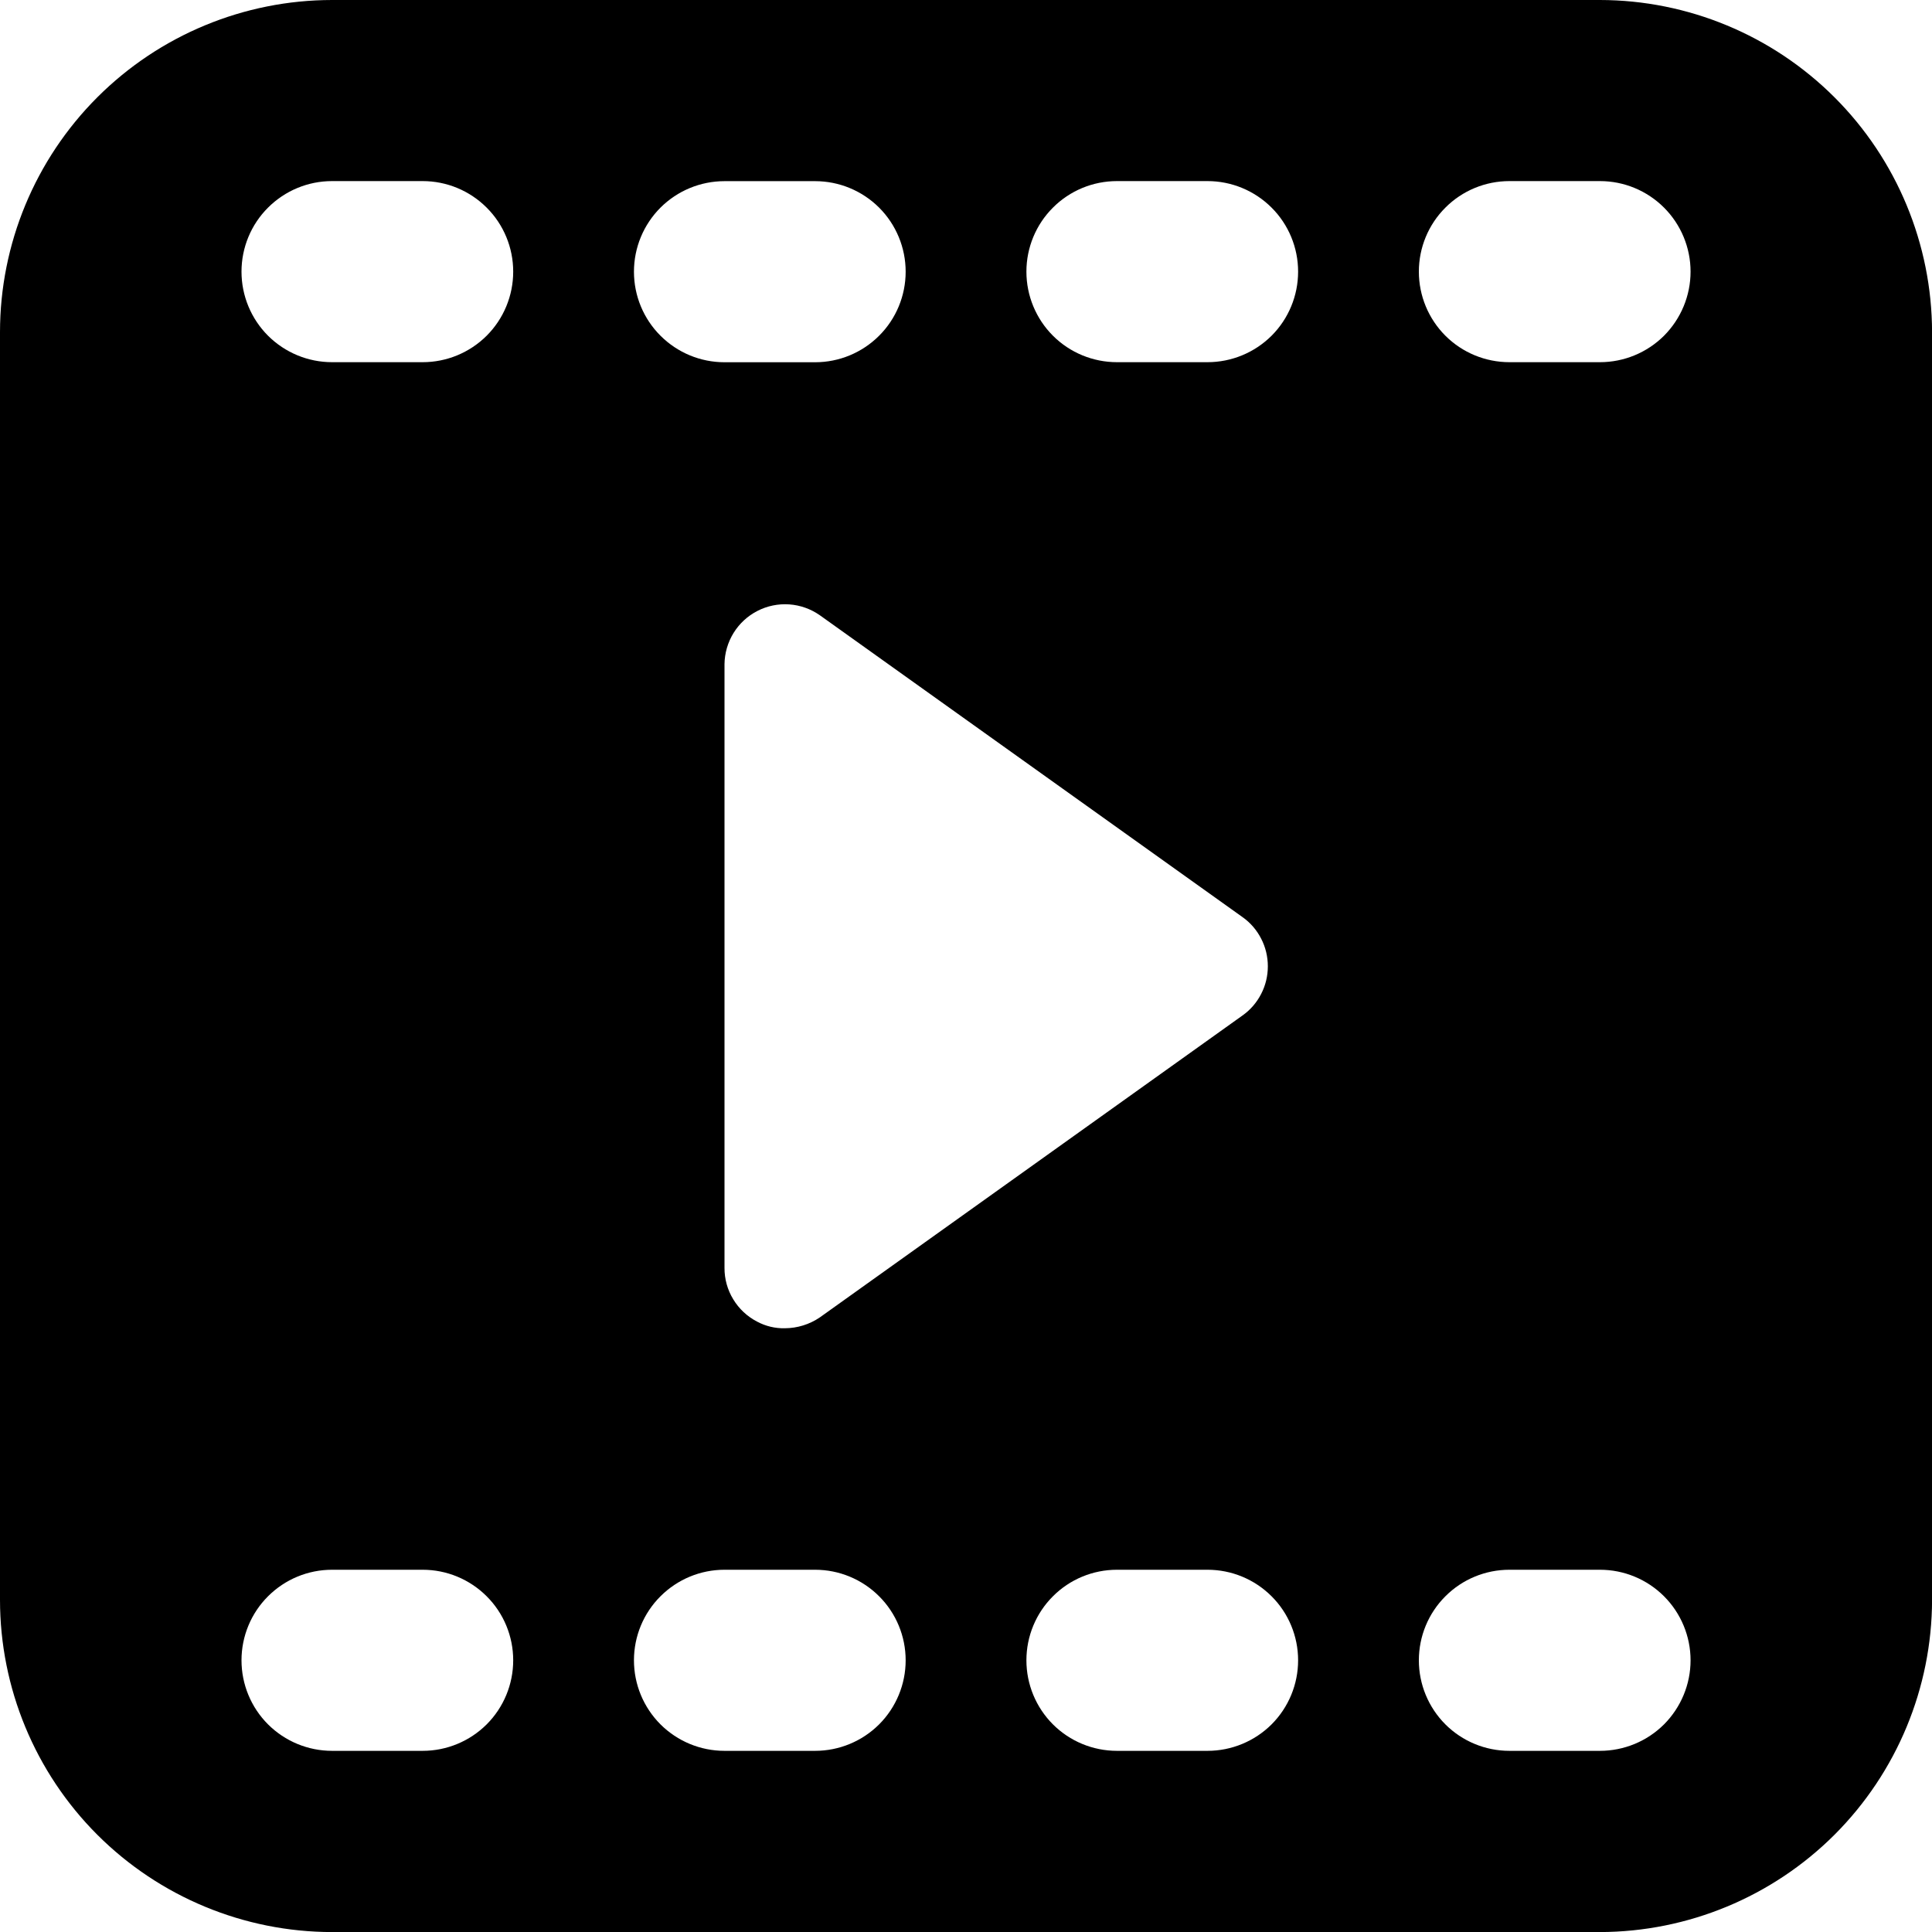 <svg width="30" height="30" viewBox="0 0 30 30" fill="none" xmlns="http://www.w3.org/2000/svg">
<g clip-path="url(#clip0_1620_156)">
<path d="M24.844 0H5.156C3.789 0.001 2.478 0.544 1.511 1.511C0.544 2.478 0.001 3.789 0 5.156V24.844C0.001 26.212 0.544 27.523 1.511 28.49C2.478 29.456 3.789 30 5.156 30.001H24.844C26.211 29.998 27.521 29.454 28.488 28.488C29.454 27.521 29.998 26.211 30.001 24.844V5.156C29.998 3.79 29.454 2.479 28.488 1.513C27.521 0.546 26.211 0.002 24.844 0ZM11.25 2.813H12.657C13.03 2.813 13.387 2.961 13.651 3.224C13.915 3.488 14.063 3.846 14.063 4.219C14.063 4.592 13.915 4.95 13.651 5.213C13.387 5.477 13.03 5.625 12.657 5.625H11.25C10.877 5.625 10.52 5.477 10.256 5.213C9.992 4.95 9.844 4.592 9.844 4.219C9.844 3.846 9.992 3.488 10.256 3.224C10.52 2.961 10.877 2.813 11.25 2.813ZM19.294 14.241C19.416 14.327 19.515 14.442 19.583 14.575C19.652 14.708 19.687 14.855 19.687 15.005C19.687 15.154 19.652 15.301 19.583 15.434C19.515 15.567 19.416 15.682 19.294 15.768L12.731 20.456C12.571 20.565 12.382 20.624 12.188 20.625C12.037 20.629 11.889 20.593 11.756 20.522C11.603 20.443 11.475 20.323 11.386 20.176C11.296 20.029 11.249 19.86 11.25 19.687V10.313C11.252 10.142 11.301 9.974 11.391 9.828C11.481 9.683 11.609 9.564 11.762 9.486C11.914 9.408 12.085 9.373 12.256 9.385C12.427 9.397 12.591 9.456 12.731 9.554L19.294 14.241ZM6.563 27.187H5.156C4.783 27.187 4.426 27.039 4.162 26.776C3.898 26.512 3.75 26.154 3.75 25.781C3.75 25.408 3.898 25.05 4.162 24.787C4.426 24.523 4.783 24.375 5.156 24.375H6.563C6.936 24.375 7.293 24.523 7.557 24.787C7.821 25.05 7.969 25.408 7.969 25.781C7.969 26.154 7.821 26.512 7.557 26.776C7.293 27.039 6.936 27.187 6.563 27.187ZM6.563 5.624H5.156C4.783 5.624 4.426 5.476 4.162 5.213C3.898 4.949 3.75 4.591 3.75 4.218C3.75 3.845 3.898 3.487 4.162 3.224C4.426 2.96 4.783 2.812 5.156 2.812H6.563C6.936 2.812 7.293 2.96 7.557 3.224C7.821 3.487 7.969 3.845 7.969 4.218C7.969 4.591 7.821 4.949 7.557 5.213C7.293 5.476 6.936 5.624 6.563 5.624ZM12.657 27.187H11.25C10.877 27.187 10.52 27.039 10.256 26.776C9.992 26.512 9.844 26.154 9.844 25.781C9.844 25.408 9.992 25.05 10.256 24.787C10.52 24.523 10.877 24.375 11.25 24.375H12.657C13.03 24.375 13.387 24.523 13.651 24.787C13.915 25.05 14.063 25.408 14.063 25.781C14.063 26.154 13.915 26.512 13.651 26.776C13.387 27.039 13.03 27.187 12.657 27.187ZM18.75 27.187H17.344C16.971 27.187 16.613 27.039 16.35 26.776C16.086 26.512 15.938 26.154 15.938 25.781C15.938 25.408 16.086 25.05 16.35 24.787C16.613 24.523 16.971 24.375 17.344 24.375H18.75C19.123 24.375 19.481 24.523 19.745 24.787C20.009 25.05 20.157 25.408 20.157 25.781C20.157 26.154 20.009 26.512 19.745 26.776C19.481 27.039 19.123 27.187 18.75 27.187ZM18.75 5.624H17.344C16.971 5.624 16.613 5.476 16.35 5.213C16.086 4.949 15.938 4.591 15.938 4.218C15.938 3.845 16.086 3.487 16.35 3.224C16.613 2.96 16.971 2.812 17.344 2.812H18.75C19.123 2.812 19.481 2.96 19.745 3.224C20.009 3.487 20.157 3.845 20.157 4.218C20.157 4.591 20.009 4.949 19.745 5.213C19.481 5.476 19.123 5.624 18.75 5.624ZM24.844 27.187H23.438C23.065 27.187 22.707 27.039 22.444 26.776C22.18 26.512 22.032 26.154 22.032 25.781C22.032 25.408 22.18 25.05 22.444 24.787C22.707 24.523 23.065 24.375 23.438 24.375H24.844C25.217 24.375 25.575 24.523 25.839 24.787C26.102 25.05 26.251 25.408 26.251 25.781C26.251 26.154 26.102 26.512 25.839 26.776C25.575 27.039 25.217 27.187 24.844 27.187ZM24.844 5.624H23.438C23.065 5.624 22.707 5.476 22.444 5.213C22.18 4.949 22.032 4.591 22.032 4.218C22.032 3.845 22.18 3.487 22.444 3.224C22.707 2.96 23.065 2.812 23.438 2.812H24.844C25.217 2.812 25.575 2.96 25.839 3.224C26.102 3.487 26.251 3.845 26.251 4.218C26.251 4.591 26.102 4.949 25.839 5.213C25.575 5.476 25.217 5.624 24.844 5.624Z" fill="black"/>
</g>
<defs>
<clipPath id="clip0_1620_156">
<rect width="30" height="30" fill="white"/>
</clipPath>
</defs>
</svg>
